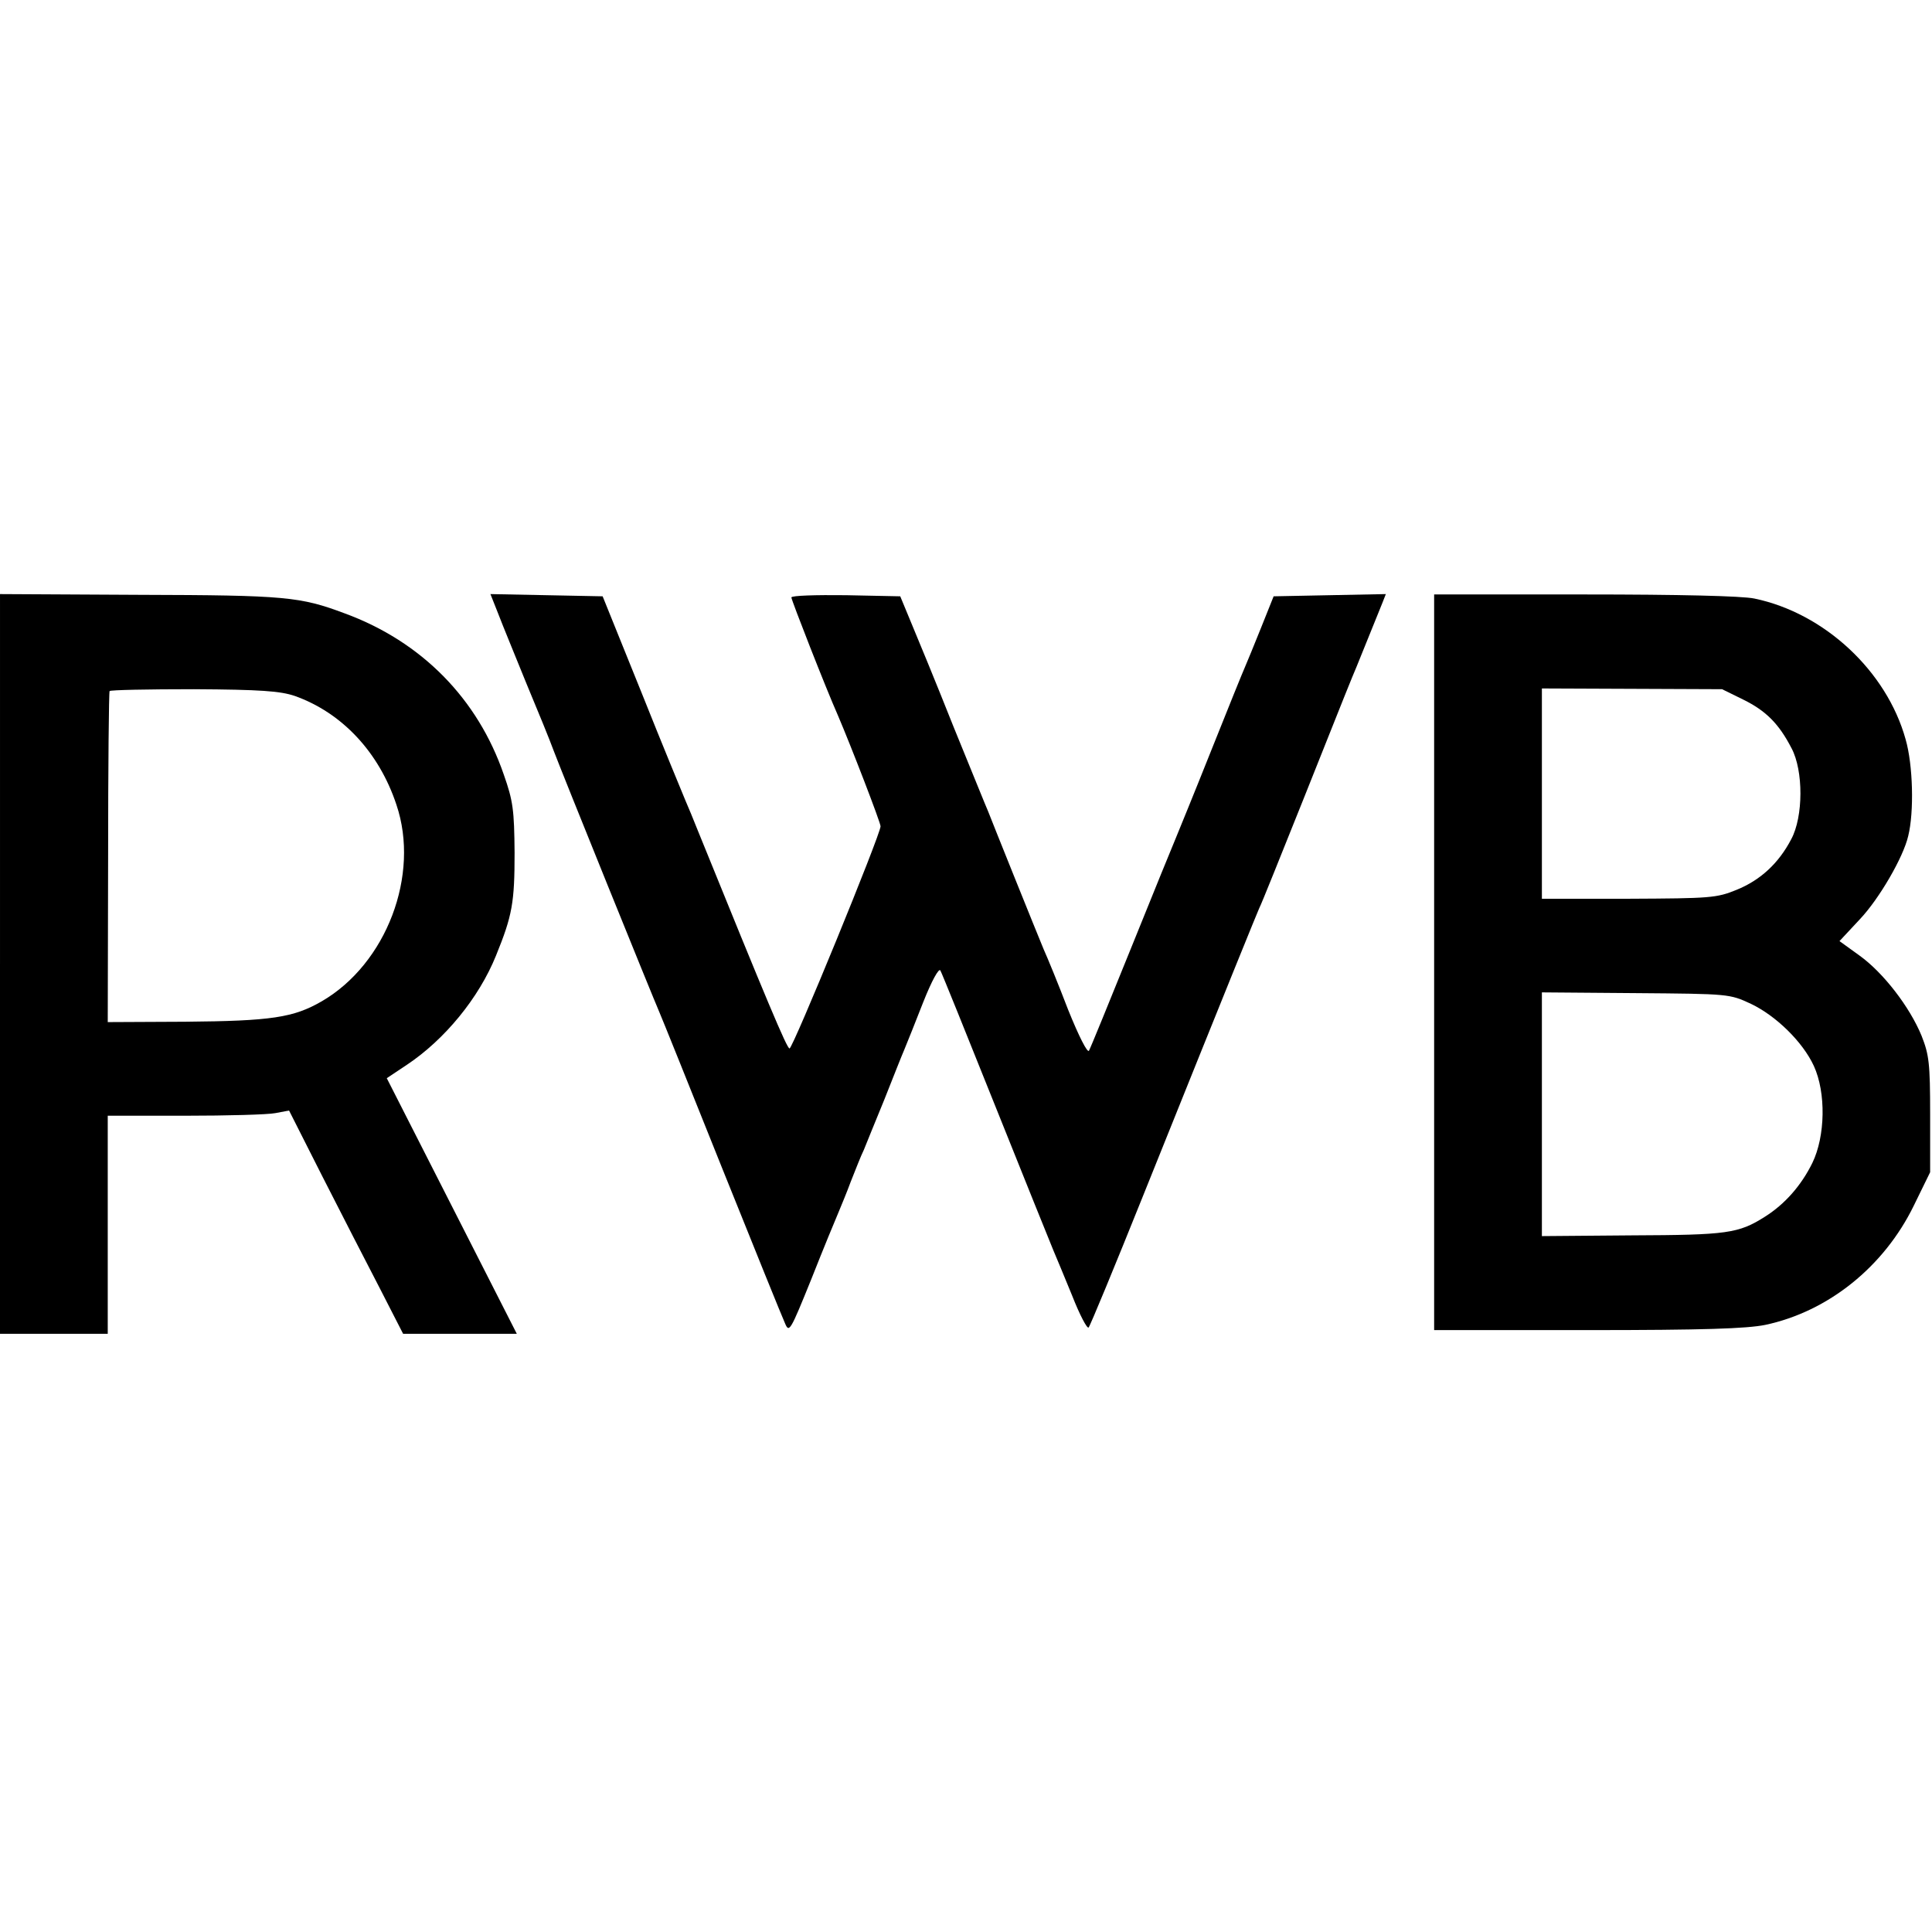 <?xml version="1.0" standalone="no"?>
<!DOCTYPE svg PUBLIC "-//W3C//DTD SVG 20010904//EN"
 "http://www.w3.org/TR/2001/REC-SVG-20010904/DTD/svg10.dtd">
<svg version="1.0" xmlns="http://www.w3.org/2000/svg"
 width="520pt" height="520pt" viewBox="0 0 520 520"
 preserveAspectRatio="xMidYMid meet">
<g transform="translate(0,520) scale(0.1,-0.1)"
fill="#000000" stroke="none">
<path d="M0 2605 l0 -995 145 0 145 0 0 294 0 293 208 0 c114 0 223 3 243 7
l37 7 90 -178 c50 -98 119 -233 154 -300 l63 -123 153 0 153 0 -175 344 -175
344 54 36 c102 68 194 180 240 294 44 108 50 143 50 277 -1 115 -4 139 -29
210 -70 204 -221 358 -428 434 -120 45 -159 49 -552 50 l-376 2 0 -996z m793
722 c127 -45 227 -151 274 -293 64 -189 -27 -428 -201 -529 -76 -44 -136 -53
-367 -55 l-209 -1 1 443 c0 244 2 445 4 448 2 3 104 5 227 5 180 -1 232 -5
271 -18z"/>
<path d="M1341 3548 c11 -29 46 -114 76 -188 31 -74 64 -155 73 -180 21 -56
267 -664 285 -705 7 -16 83 -205 169 -420 86 -214 162 -402 169 -417 11 -26
14 -21 71 120 32 81 65 161 72 177 7 17 23 55 34 85 12 30 27 69 35 85 7 17
31 77 55 135 23 58 47 119 54 135 7 17 30 74 51 128 23 58 42 92 46 85 4 -7
71 -173 149 -368 78 -195 148 -368 155 -385 7 -16 30 -72 51 -123 20 -51 40
-89 44 -85 4 4 71 166 148 358 243 605 302 749 311 770 6 11 59 144 120 296
115 289 128 321 142 354 24 59 62 153 70 173 l9 23 -151 -3 -151 -3 -34 -85
c-19 -47 -38 -94 -43 -105 -5 -11 -46 -112 -91 -225 -45 -113 -88 -218 -95
-235 -7 -16 -61 -149 -120 -295 -59 -146 -110 -271 -114 -278 -4 -7 -27 38
-56 110 -26 68 -56 141 -66 163 -9 22 -45 110 -79 195 -34 85 -66 164 -70 175
-5 11 -47 115 -94 230 -46 116 -98 242 -114 280 l-29 70 -146 3 c-81 1 -147
-1 -147 -6 0 -7 93 -245 125 -317 36 -84 115 -289 115 -299 0 -22 -236 -598
-245 -598 -7 0 -60 126 -247 587 -11 28 -26 64 -33 80 -7 17 -61 147 -118 290
l-105 260 -151 3 -151 3 21 -53z"/>
<path d="M3860 2610 l0 -990 413 0 c314 0 428 4 478 14 170 36 320 157 400
321 l44 90 0 155 c0 139 -3 161 -23 212 -32 78 -103 170 -167 216 l-54 39 55
59 c52 55 117 167 130 224 16 64 13 191 -7 260 -51 184 -219 340 -407 379 -33
7 -203 11 -457 11 l-405 0 0 -990z m832 707 c61 -30 96 -65 130 -131 32 -60
32 -184 -1 -245 -34 -65 -83 -110 -147 -136 -54 -22 -70 -23 -291 -24 l-233 0
0 283 0 283 243 -1 242 -1 57 -28z m21 -819 c67 -32 139 -102 169 -167 33 -72
31 -189 -4 -261 -30 -61 -74 -111 -128 -145 -71 -45 -102 -49 -357 -50 l-243
-2 0 328 0 328 253 -2 c251 -2 252 -2 310 -29z"/>
</g>
</svg>
